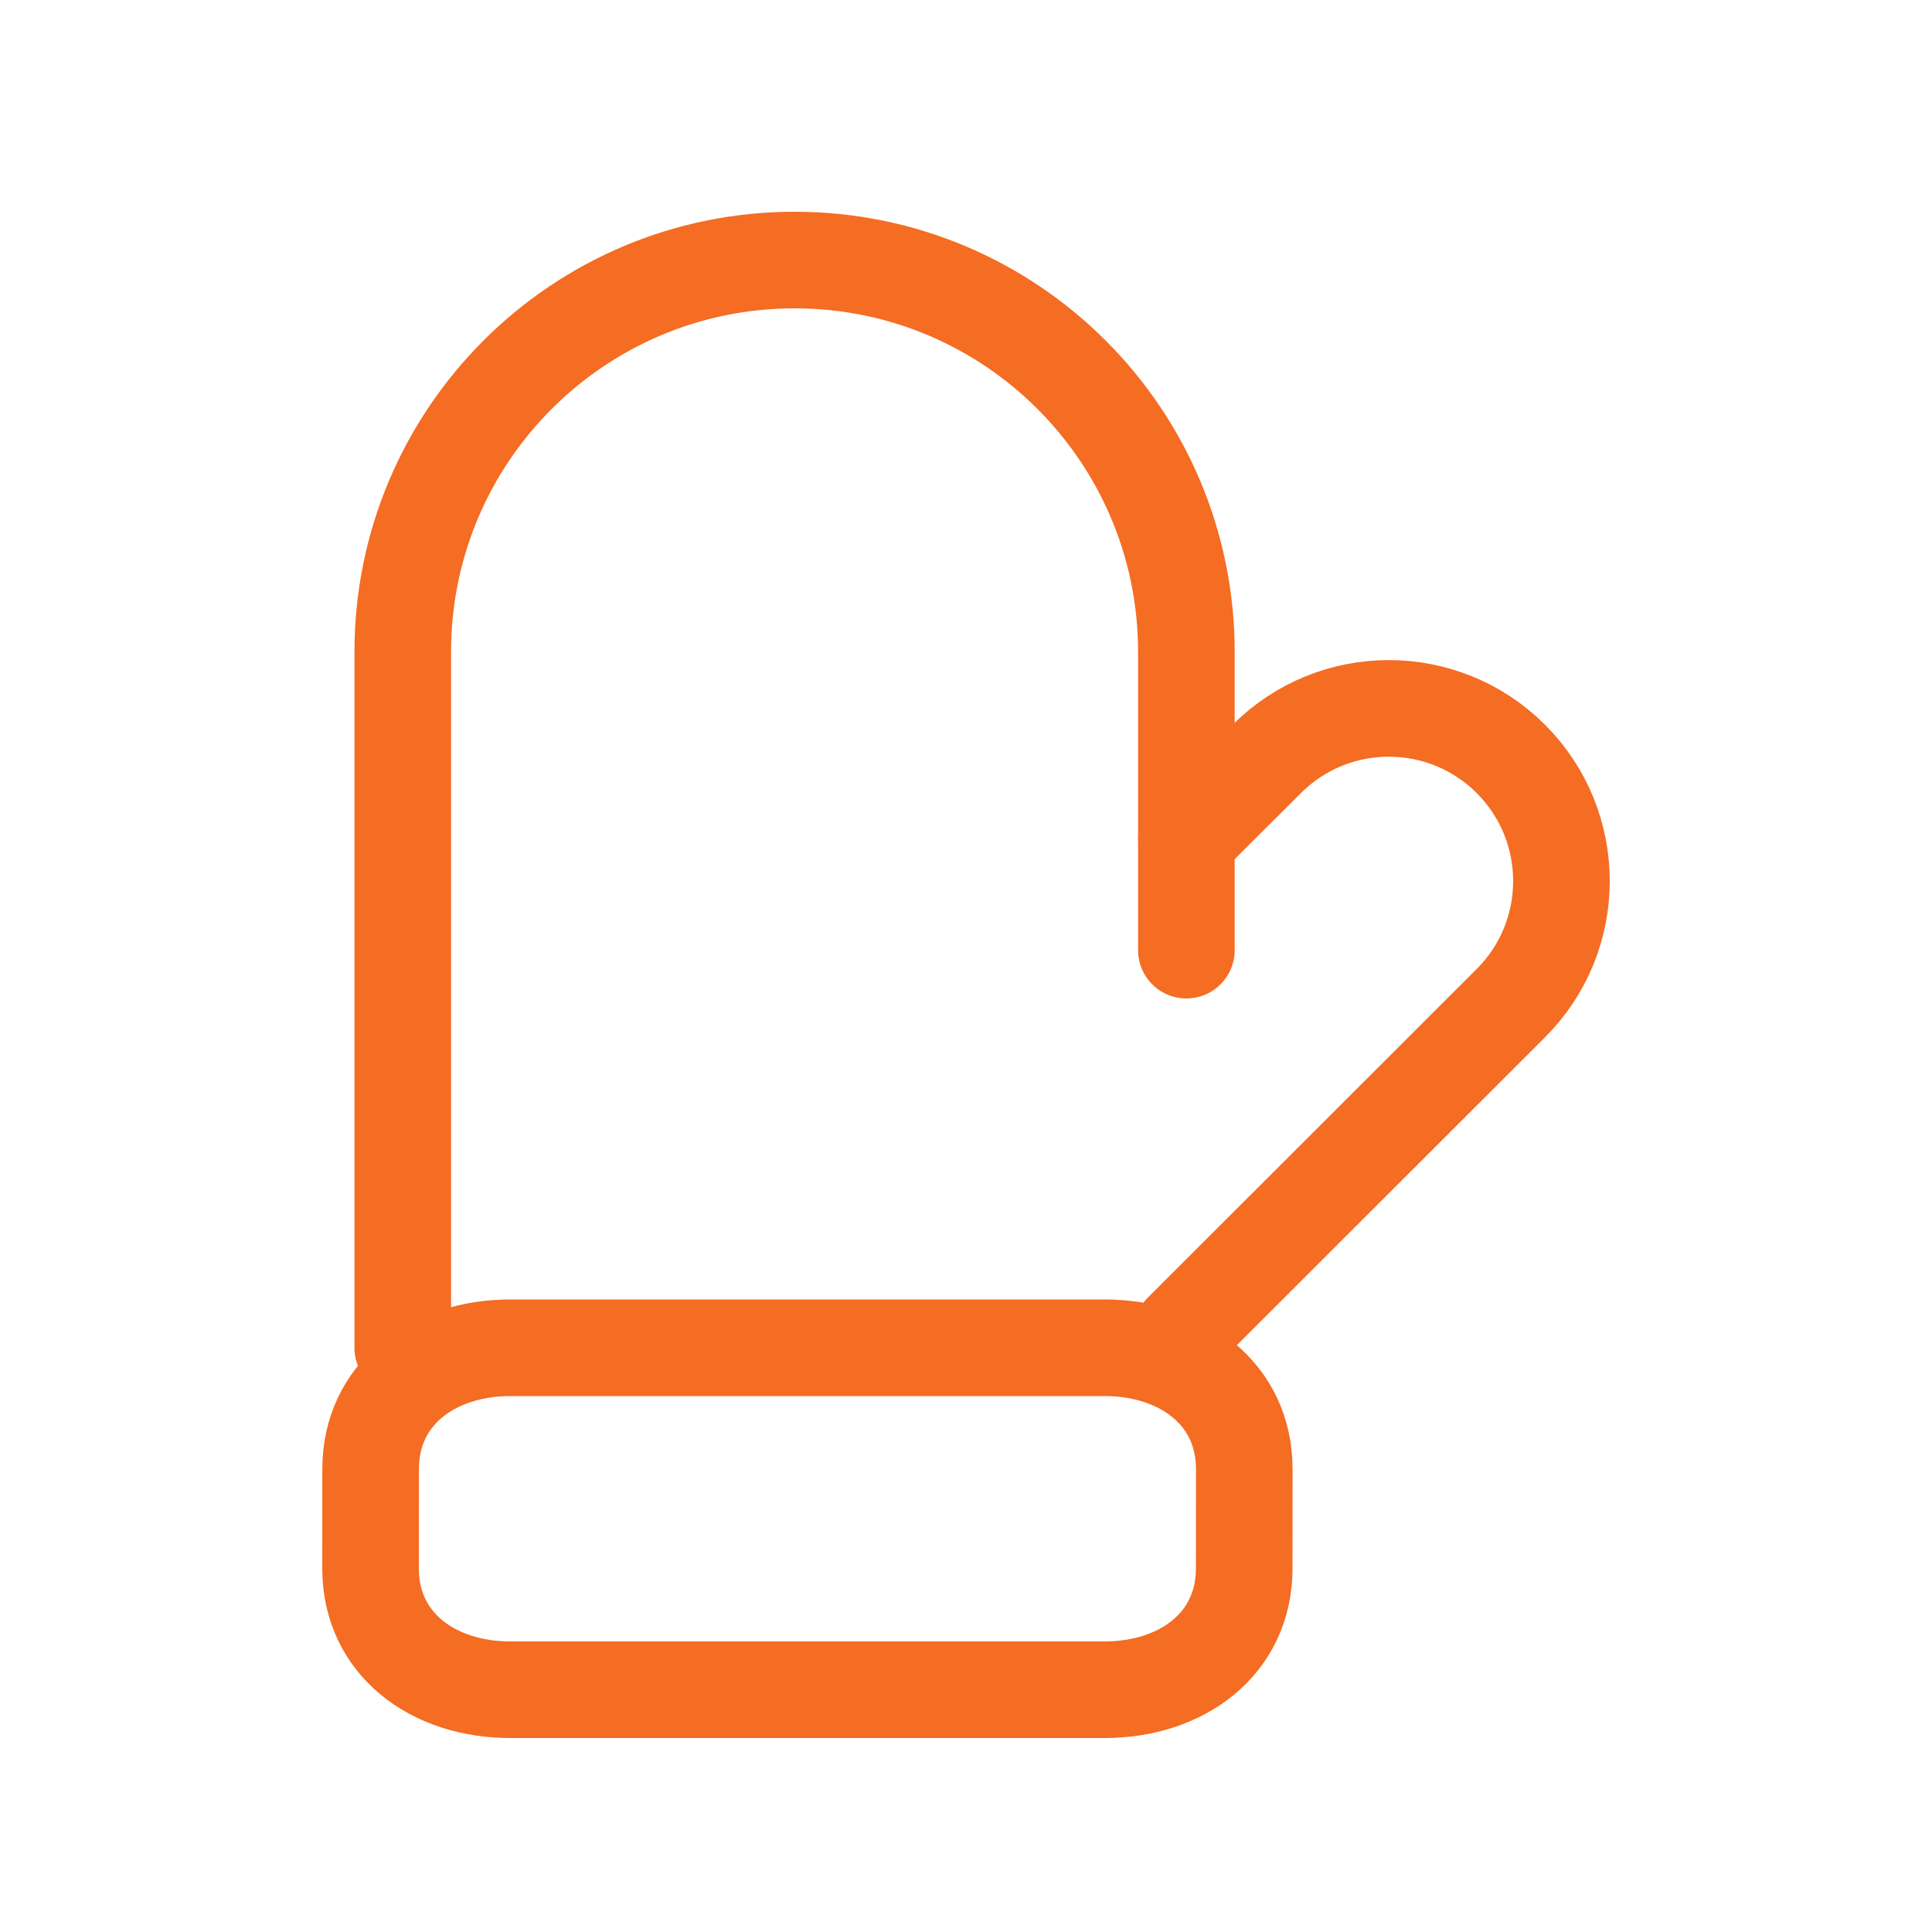<?xml version="1.0" encoding="UTF-8"?>
<svg xmlns="http://www.w3.org/2000/svg" width="30" height="30" viewBox="0 0 30 30" fill="none">
  <path d="M6.254 20.929V10.122C6.254 6.762 8.978 4.038 12.338 4.038C15.698 4.038 18.422 6.762 18.422 10.122V14.754" stroke="#F56C23" stroke-width="1.5" stroke-linecap="round" stroke-linejoin="round"></path>
  <path d="M18.423 13.028L19.672 11.783C20.719 10.738 22.415 10.739 23.461 11.785C24.508 12.832 24.508 14.531 23.46 15.577L18.355 20.678" stroke="#F56C23" stroke-width="1.5" stroke-linecap="round" stroke-linejoin="round"></path>
  <path d="M17.152 20.928H7.924C6.726 20.928 5.755 21.639 5.755 22.812L5.754 24.355C5.754 25.528 6.725 26.238 7.923 26.238H17.151C18.349 26.238 19.32 25.528 19.32 24.355L19.321 22.812C19.321 21.639 18.35 20.928 17.152 20.928Z" stroke="#F56C23" stroke-width="1.5" stroke-linecap="round" stroke-linejoin="round"></path>
</svg>

